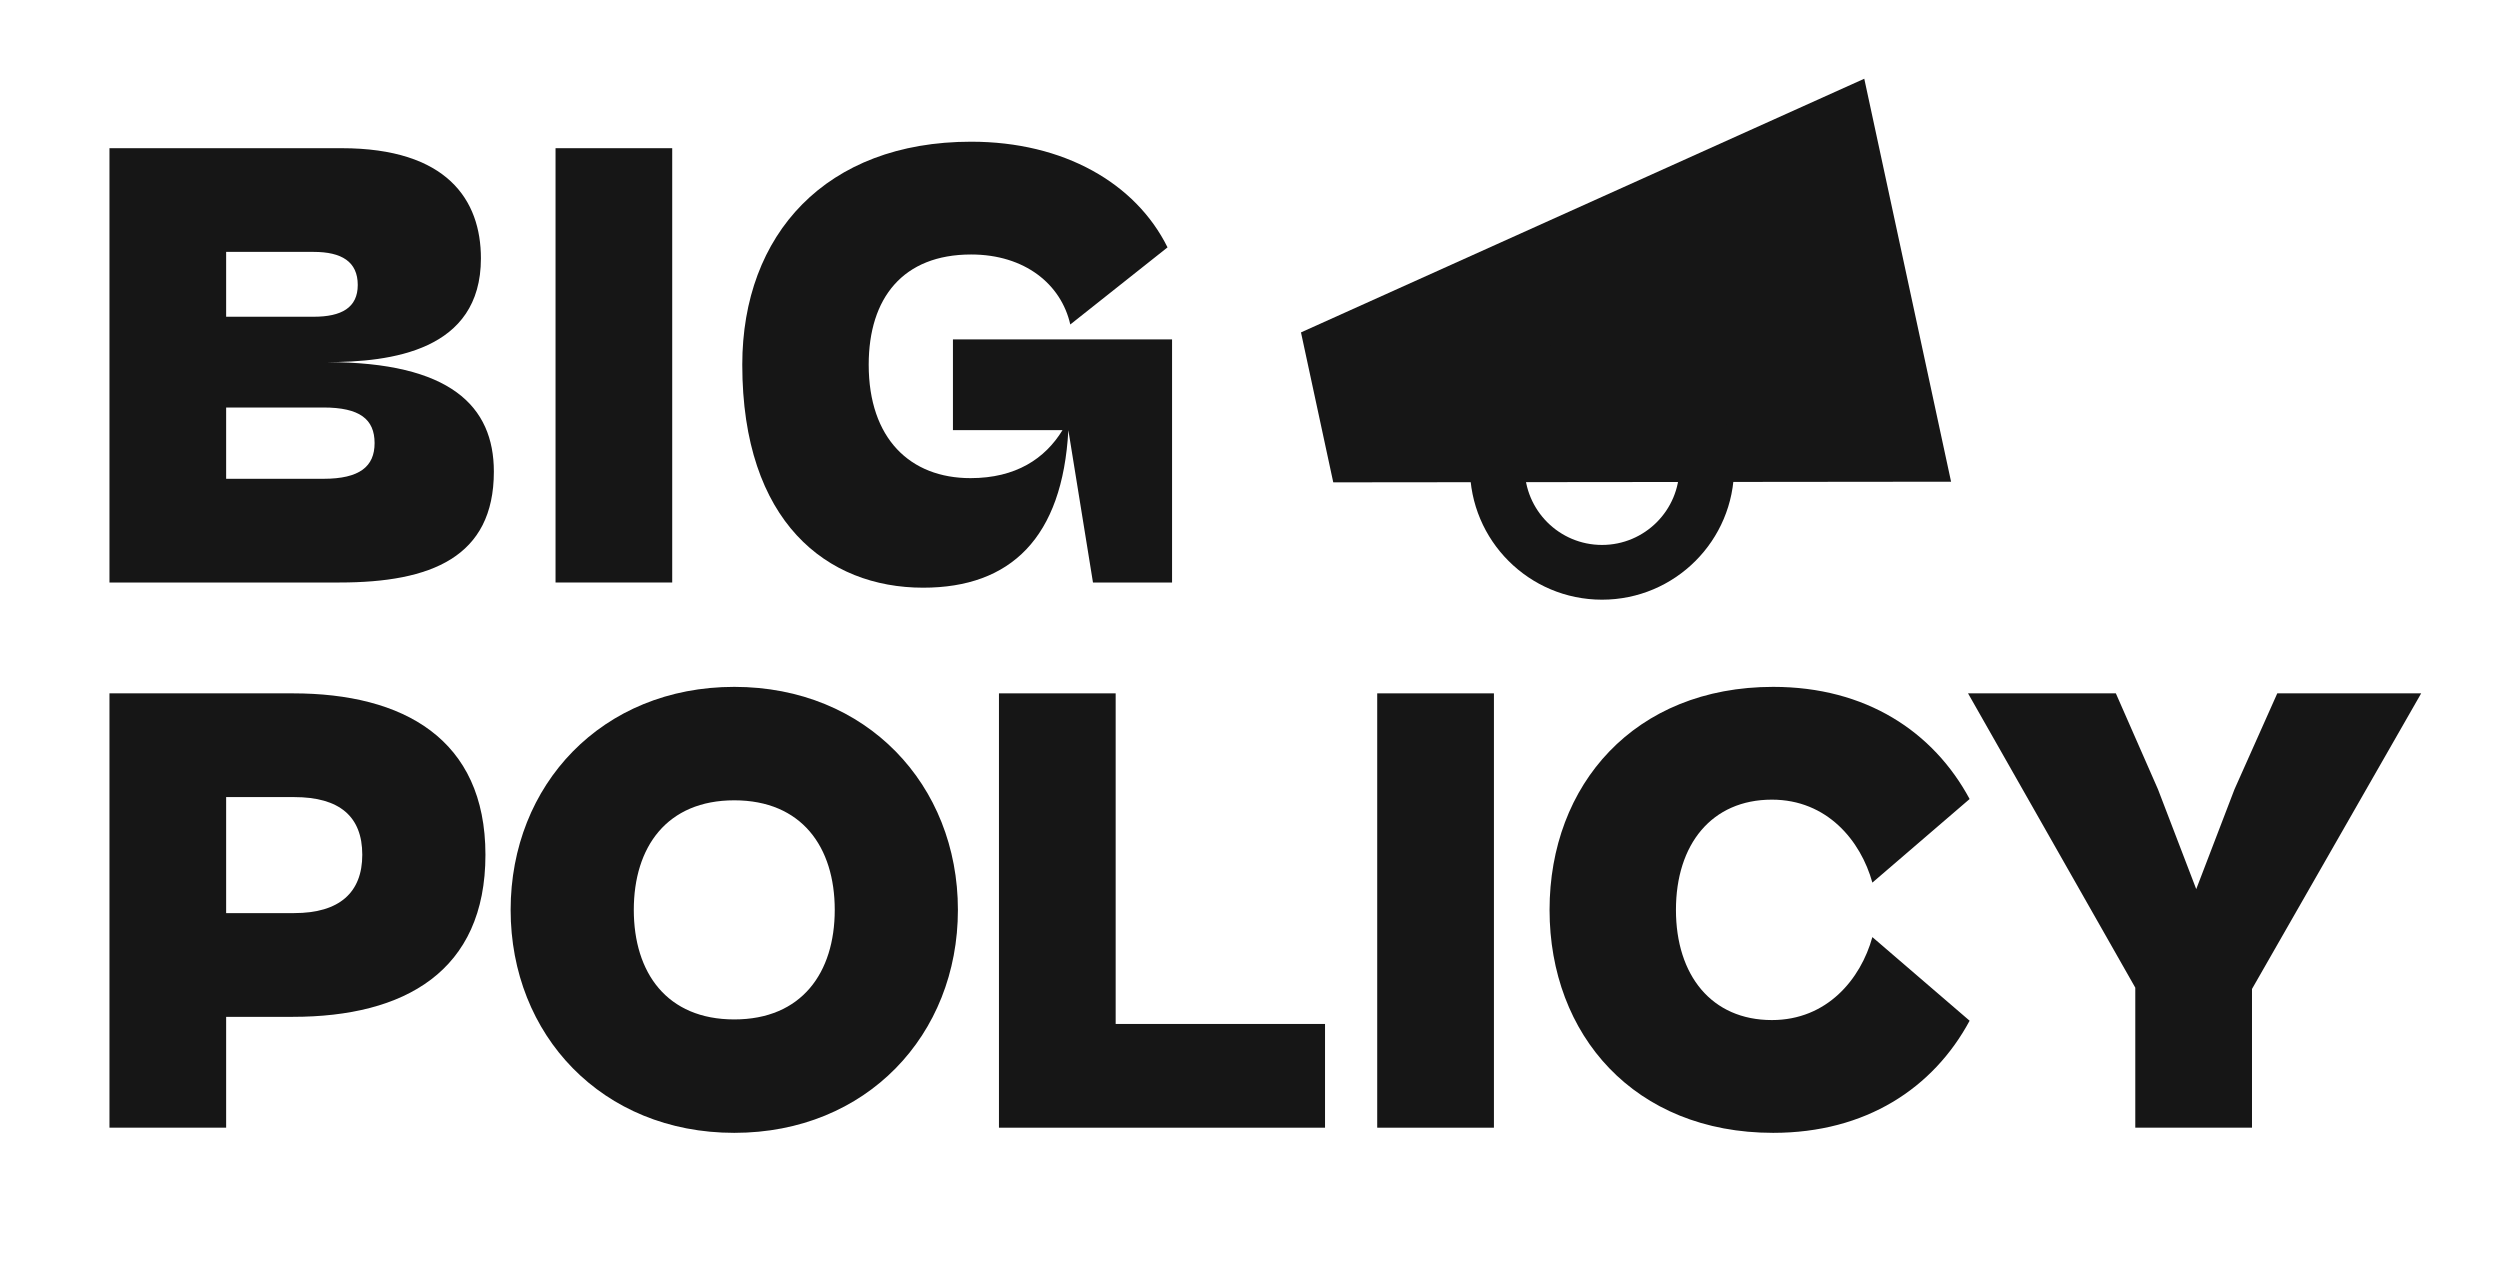 <svg width="79" height="40" viewBox="0 0 79 40" fill="none" xmlns="http://www.w3.org/2000/svg">
<g clip-path="url(#clip0_1225_17289)">
<path d="M29.171 18.571C26.14 18.571 23.456 16.502 23.456 11.524C23.456 7.407 26.099 4.478 30.687 4.478C33.616 4.478 35.89 5.789 36.894 7.817L33.821 10.254C33.535 8.984 32.387 8.042 30.687 8.042C28.536 8.042 27.451 9.414 27.451 11.524C27.451 13.86 28.762 15.109 30.667 15.109C32.101 15.109 33.022 14.495 33.575 13.593H30.113V10.725H37.037V18.407H34.538L33.76 13.593C33.575 16.994 31.937 18.571 29.171 18.571Z" fill="#161616"/>
<path d="M21.242 18.407H17.555V4.683H21.242V18.407Z" fill="#161616"/>
<path d="M10.731 18.407H3.459V4.683H10.793C14.132 4.683 15.197 6.321 15.197 8.165C15.197 11.094 12.349 11.443 10.321 11.443C14.234 11.443 15.606 12.835 15.606 14.904C15.606 17.608 13.619 18.407 10.731 18.407ZM9.912 7.96H7.146V10.009H9.912C10.793 10.009 11.305 9.722 11.305 9.005C11.305 8.267 10.793 7.96 9.912 7.96ZM10.219 12.877H7.146V15.13H10.219C11.366 15.13 11.837 14.741 11.837 14.003C11.837 13.245 11.366 12.877 10.219 12.877Z" fill="#161616"/>
<path d="M71.163 35.635H67.475V31.21L62.19 21.91H66.861L68.192 24.942L69.401 28.096L70.61 24.942L71.962 21.91H76.509L71.163 31.251V35.635Z" fill="#161616"/>
<path d="M56.033 35.798C51.649 35.798 48.966 32.705 48.966 28.752C48.966 24.798 51.649 21.705 56.033 21.705C58.962 21.705 61.093 23.119 62.24 25.249L59.167 27.891C58.798 26.56 57.733 25.269 55.992 25.269C54.087 25.269 52.96 26.683 52.96 28.752C52.96 30.821 54.087 32.234 55.992 32.234C57.733 32.234 58.798 30.944 59.167 29.612L62.24 32.255C61.093 34.385 58.962 35.798 56.033 35.798Z" fill="#161616"/>
<path d="M47.208 35.635H43.52V21.91H47.208V35.635Z" fill="#161616"/>
<path d="M41.871 35.635H31.567V21.91H35.255V32.357H41.871V35.635Z" fill="#161616"/>
<path d="M23.203 35.798C19.024 35.798 16.136 32.705 16.136 28.752C16.136 24.798 19.024 21.705 23.203 21.705C27.382 21.705 30.27 24.798 30.27 28.752C30.27 32.705 27.382 35.798 23.203 35.798ZM23.203 32.214C25.333 32.214 26.378 30.739 26.378 28.752C26.378 26.765 25.333 25.29 23.203 25.29C21.073 25.29 20.028 26.765 20.028 28.752C20.028 30.739 21.073 32.214 23.203 32.214Z" fill="#161616"/>
<path d="M7.146 35.635H3.459V21.91H9.256C12.739 21.91 15.34 23.344 15.34 27.011C15.34 30.698 12.78 32.132 9.256 32.132H7.146V35.635ZM9.297 25.188H7.146V28.854H9.297C10.731 28.854 11.448 28.199 11.448 27.011C11.448 25.802 10.731 25.188 9.297 25.188Z" fill="#161616"/>
<g clip-path="url(#clip1_1225_17289)">
<path d="M58.911 2.488L41.111 10.504L42.131 15.242C48.934 15.236 53.871 15.23 61.654 15.222L58.911 2.488Z" fill="#161616"/>
<path fill-rule="evenodd" clip-rule="evenodd" d="M50.624 12.33C49.273 12.33 48.179 13.425 48.179 14.775C48.179 16.125 49.273 17.22 50.624 17.22C51.974 17.22 53.068 16.125 53.068 14.775C53.068 13.425 51.974 12.33 50.624 12.33ZM46.449 14.775C46.449 12.47 48.318 10.601 50.624 10.601C52.929 10.601 54.798 12.47 54.798 14.775C54.798 17.081 52.929 18.95 50.624 18.95C48.318 18.95 46.449 17.081 46.449 14.775Z" fill="#161616"/>
</g>
</g>
<defs>
<clipPath id="clip0_1225_17289">
<rect width="78.919" height="40" fill="white"/>
</clipPath>
<clipPath id="clip1_1225_17289">
<rect width="22.398" height="27.488" fill="white" transform="translate(37.566 1.9) rotate(-12.152)"/>
</clipPath>
</defs>
</svg>
